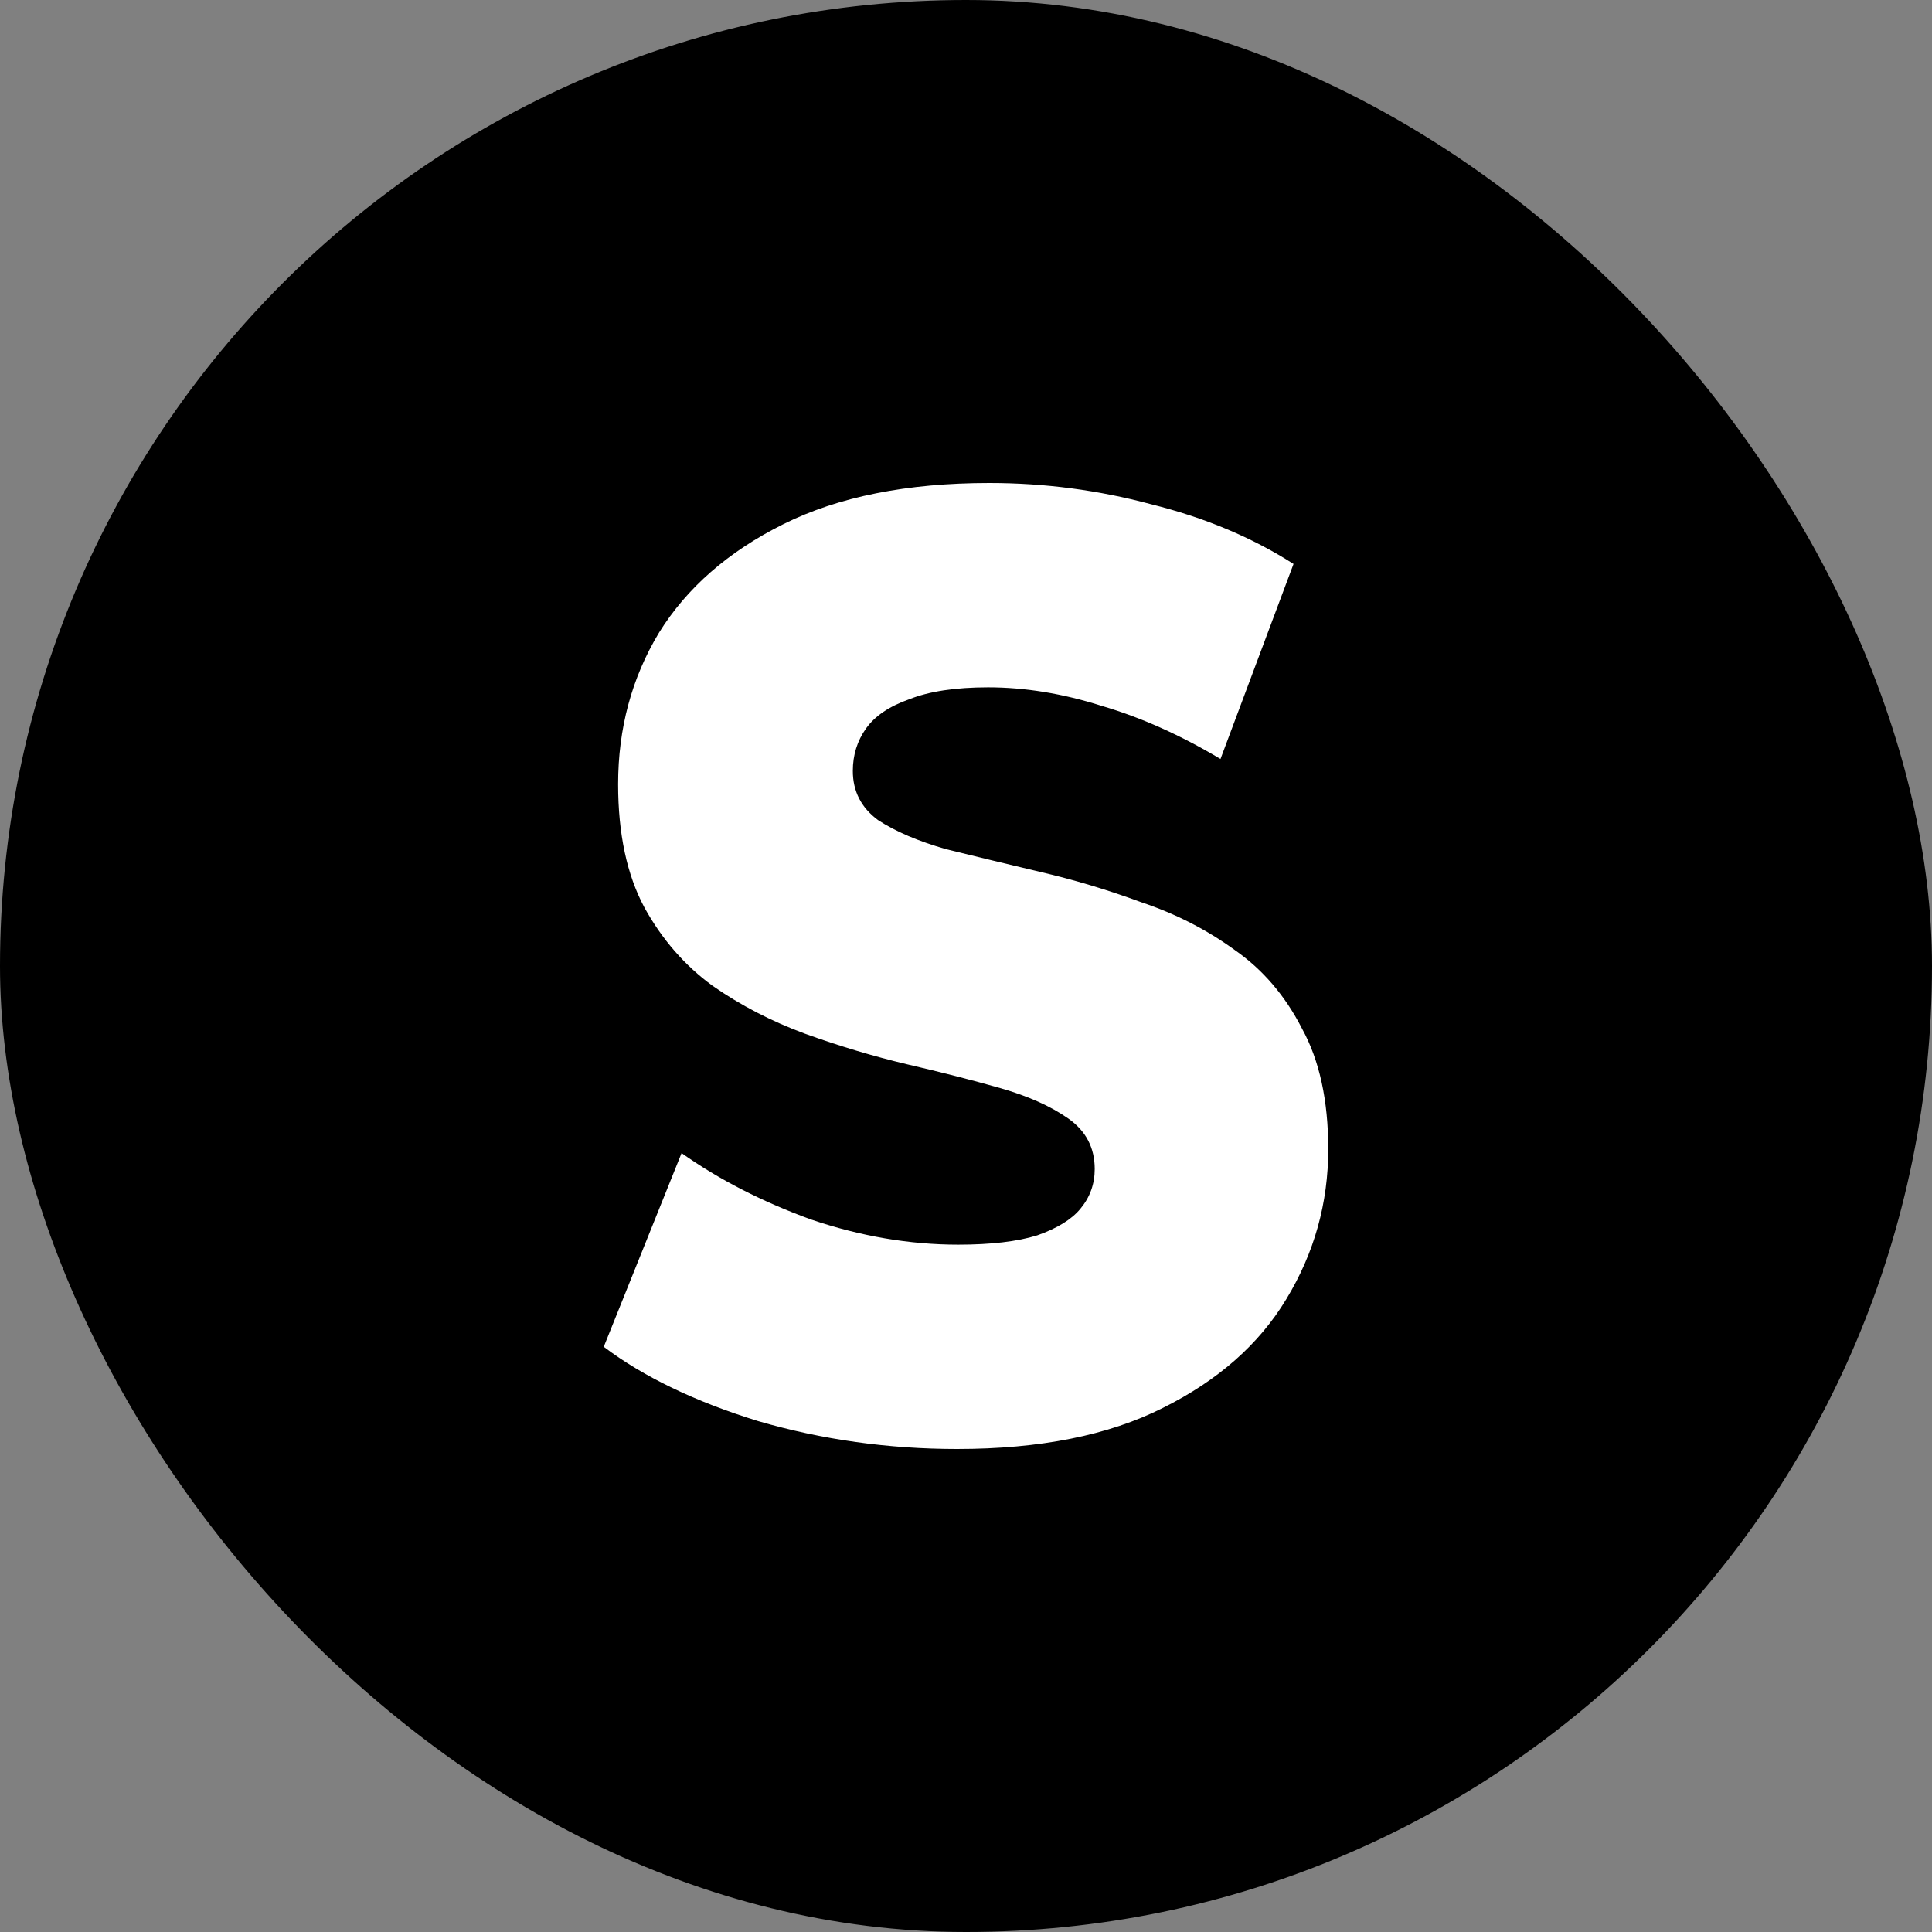 <?xml version="1.0" encoding="UTF-8"?> <svg xmlns="http://www.w3.org/2000/svg" width="64" height="64" viewBox="0 0 64 64" fill="none"><rect x="0" y="0" width="64" height="64" fill="#808080" stroke="none"/><rect width="64" height="64" rx="32" fill="black"></rect><path d="M31.703 48C29.428 48 27.233 47.692 25.117 47.077C23.028 46.432 21.322 45.612 20 44.615L22.578 38.198C23.822 39.077 25.25 39.809 26.863 40.396C28.503 40.952 30.129 41.231 31.742 41.231C32.826 41.231 33.699 41.128 34.36 40.923C35.022 40.689 35.498 40.396 35.788 40.044C36.106 39.663 36.264 39.223 36.264 38.725C36.264 38.022 35.974 37.465 35.392 37.055C34.81 36.645 34.056 36.308 33.131 36.044C32.205 35.78 31.174 35.517 30.036 35.253C28.926 34.989 27.802 34.652 26.665 34.242C25.554 33.831 24.535 33.304 23.61 32.659C22.684 31.985 21.931 31.121 21.349 30.066C20.767 28.982 20.476 27.619 20.476 25.978C20.476 24.132 20.926 22.462 21.825 20.967C22.75 19.473 24.126 18.271 25.95 17.363C27.775 16.454 30.05 16 32.774 16C34.598 16 36.383 16.234 38.129 16.703C39.901 17.143 41.474 17.802 42.85 18.681L40.43 25.143C39.107 24.352 37.798 23.766 36.502 23.385C35.207 22.974 33.95 22.769 32.734 22.769C31.65 22.769 30.777 22.901 30.116 23.165C29.454 23.399 28.979 23.722 28.688 24.132C28.397 24.542 28.251 25.011 28.251 25.538C28.251 26.212 28.529 26.755 29.084 27.165C29.666 27.546 30.42 27.868 31.346 28.132C32.297 28.366 33.329 28.615 34.44 28.879C35.577 29.143 36.701 29.48 37.812 29.89C38.949 30.271 39.98 30.799 40.906 31.473C41.831 32.117 42.572 32.982 43.127 34.066C43.709 35.121 44 36.454 44 38.066C44 39.853 43.537 41.509 42.612 43.033C41.712 44.528 40.35 45.729 38.526 46.637C36.727 47.546 34.453 48 31.703 48Z" fill="white"></path></svg> 